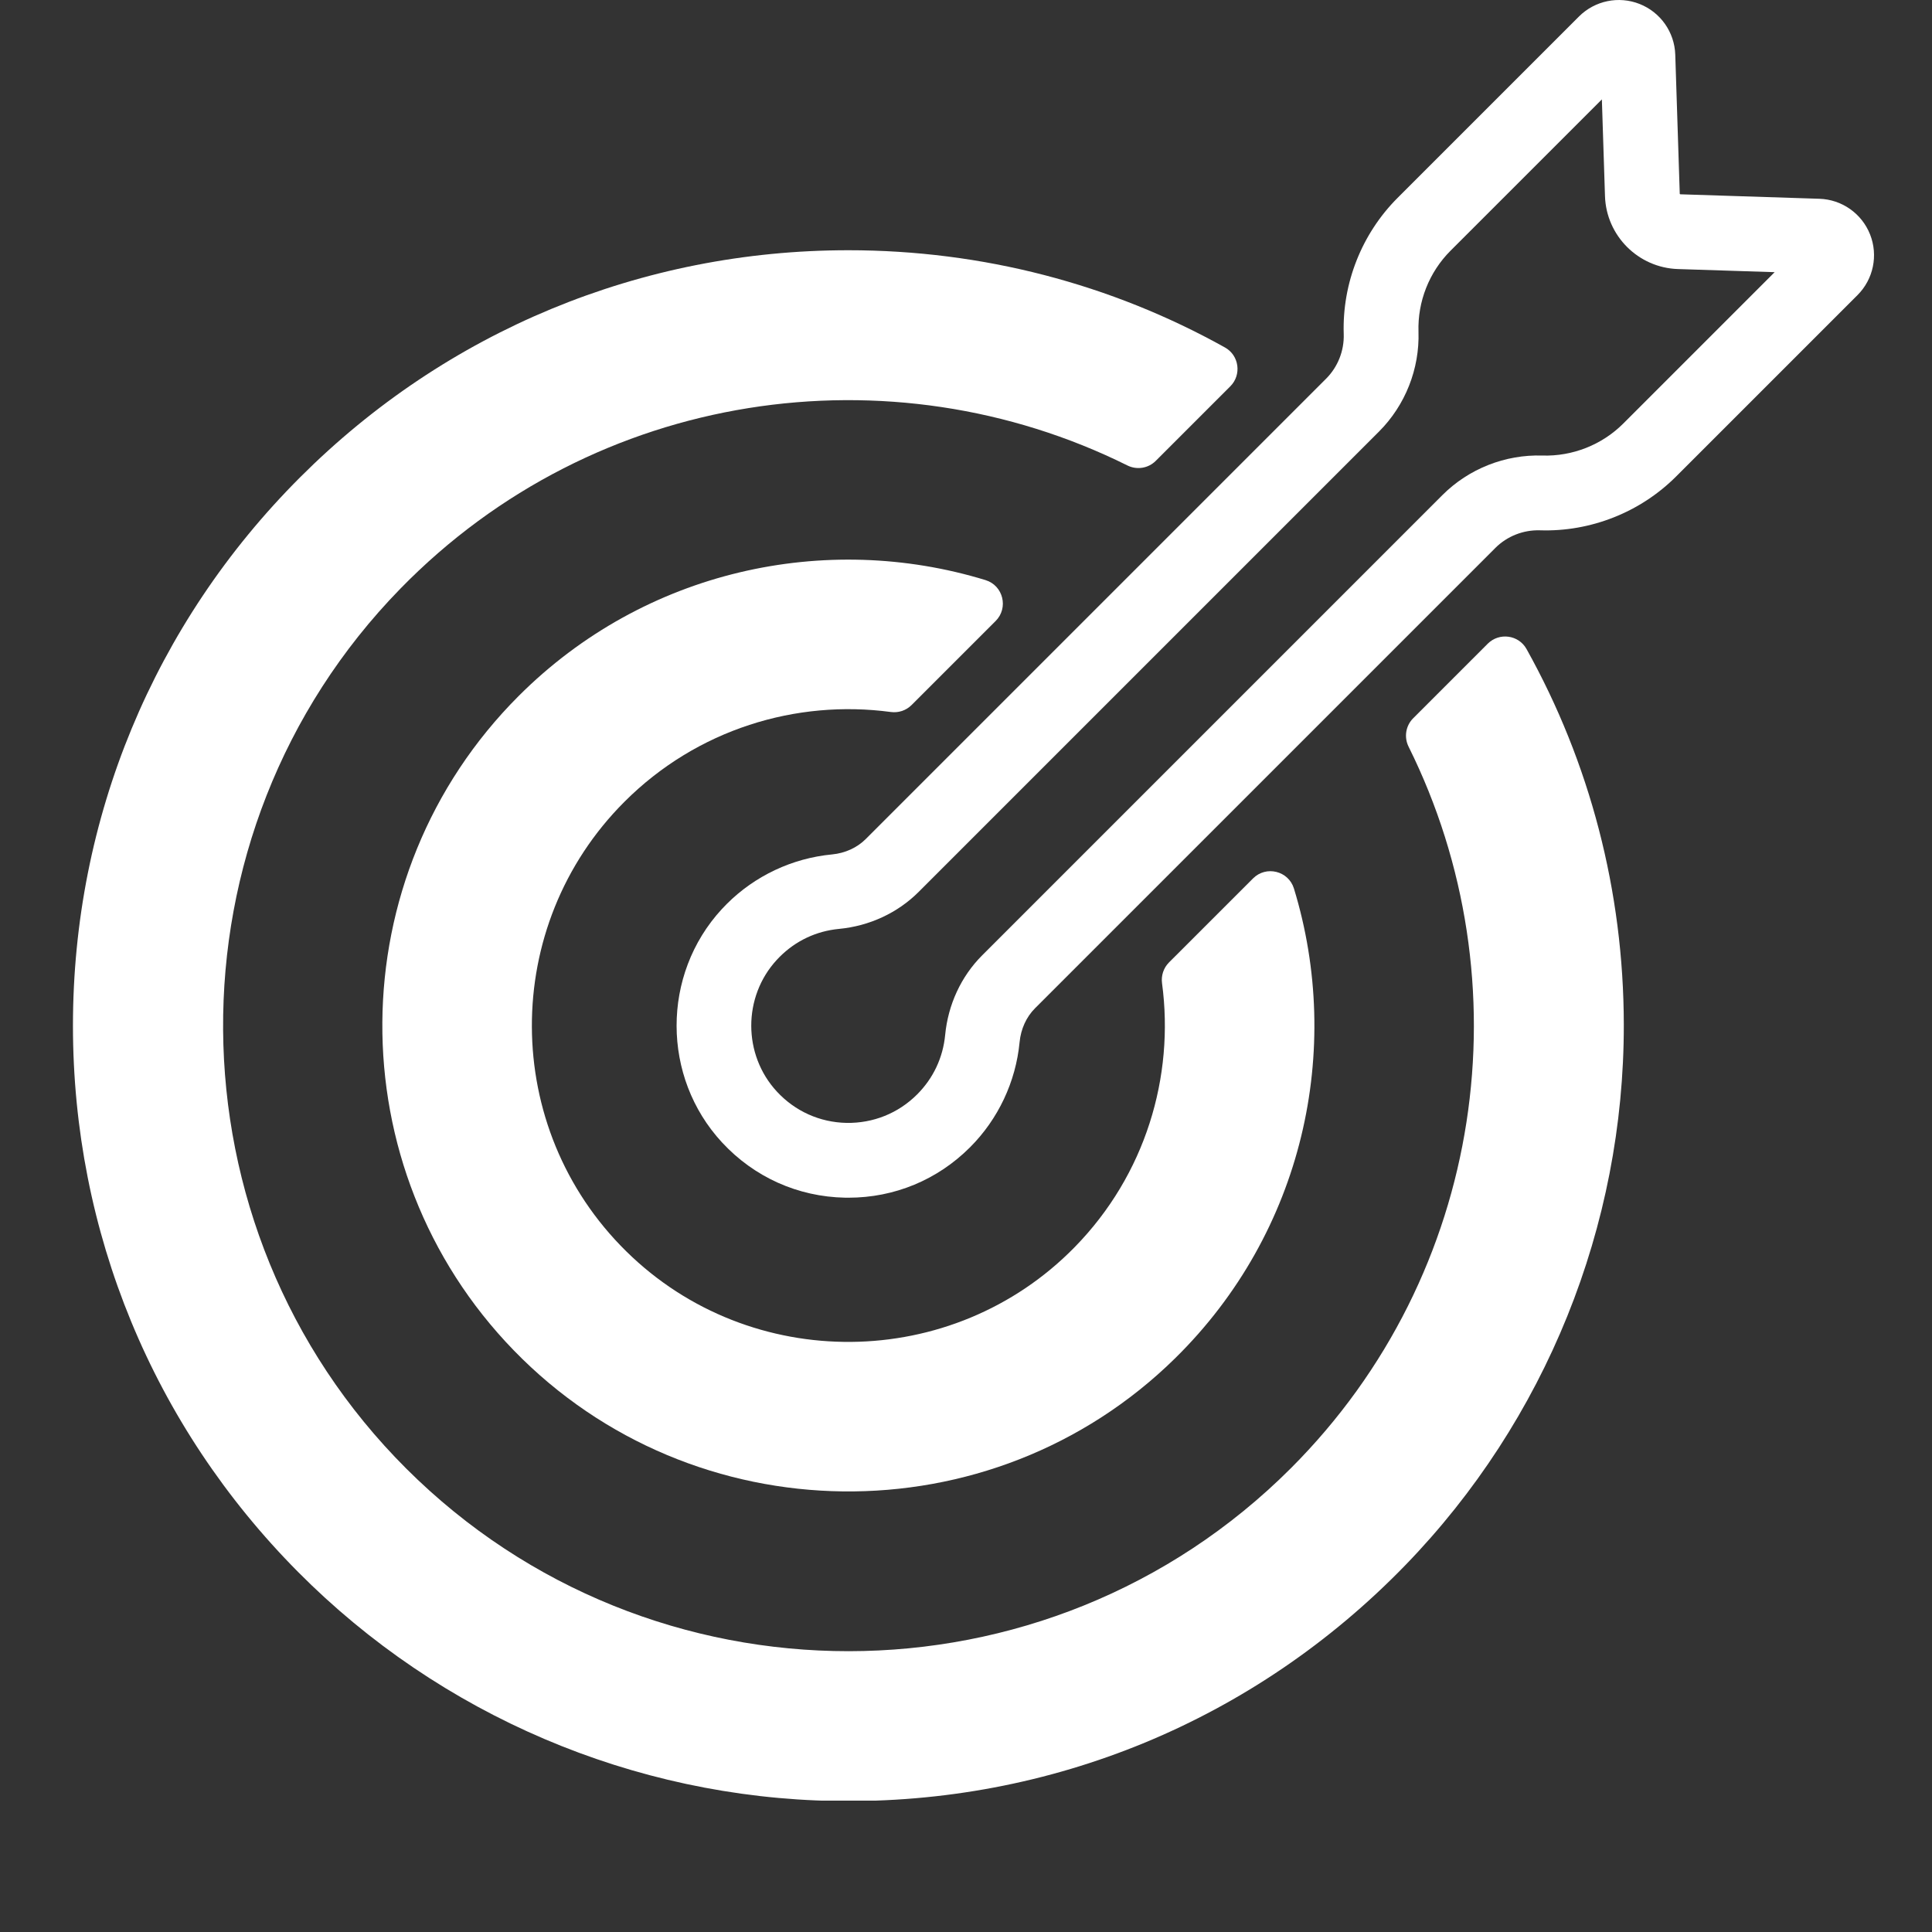 <svg xmlns="http://www.w3.org/2000/svg" xmlns:xlink="http://www.w3.org/1999/xlink" width="500" zoomAndPan="magnify" viewBox="0 0 375 375" height="500" preserveAspectRatio="xMidYMid meet" version="1.0"><rect x="0" y="0" width="375" height="375" fill="#333333" stroke="none"/><defs><clipPath id="6ffceb09f2"><path d="M 14.16 48.426 L 315.184 48.426 L 315.184 349.5 L 14.16 349.5 Z M 14.16 48.426 " clip-rule="nonzero"/></clipPath><clipPath id="f63ab4bc6b"><path d="M 131.242 0 L 363.66 0 L 363.66 232.727 L 131.242 232.727 Z M 131.242 0 " clip-rule="nonzero"/></clipPath></defs><g clip-path="url(#6ffceb09f2)"><path fill="#ffffff" d="M 250.562 284.977 C 203.234 332.305 126.242 332.336 78.871 285.07 C 31.906 238.207 31.379 161.734 77.719 114.254 C 115.539 75.504 172.945 67.539 218.828 90.344 C 220.664 91.258 222.879 90.906 224.332 89.453 L 238.801 74.984 C 241.035 72.75 240.527 68.984 237.766 67.445 C 215.664 55.125 190.672 48.57 164.668 48.57 C 124.465 48.57 86.668 64.227 58.242 92.652 C 29.816 121.082 14.16 158.879 14.16 199.078 C 14.16 239.098 29.668 276.727 57.848 305.109 C 85.441 332.906 122.918 348.914 162.082 349.57 C 204.043 350.27 243.555 333.93 272.766 303.809 C 300 275.73 315.23 237.992 315.18 198.875 C 315.145 172.941 308.586 148.02 296.297 125.973 C 294.762 123.215 291 122.715 288.766 124.945 L 274.297 139.414 C 272.84 140.871 272.492 143.09 273.406 144.93 C 296 190.387 288.387 247.148 250.562 284.977 " fill-opacity="1" fill-rule="nonzero"/></g><path fill="#ffffff" d="M 100.676 135.086 C 65.707 170.055 65.395 226.75 99.727 262.109 C 134.578 298 192.418 298.699 228.094 263.637 C 253.02 239.137 260.707 203.711 251.156 172.473 C 250.102 169.031 245.758 167.953 243.215 170.5 L 226.898 186.812 C 225.844 187.871 225.352 189.363 225.551 190.844 C 227.984 208.996 222.336 228.035 208.598 242.066 C 184.902 266.273 145.684 266.645 121.551 242.879 C 97.246 218.945 97.133 179.695 121.207 155.621 C 135.289 141.539 154.555 135.734 172.914 138.199 C 174.395 138.398 175.879 137.906 176.938 136.848 L 193.254 120.535 C 195.793 117.996 194.727 113.652 191.293 112.598 C 160.289 103.109 125.156 110.605 100.676 135.086 " fill-opacity="1" fill-rule="nonzero"/><g clip-path="url(#f63ab4bc6b)"><path fill="#ffffff" d="M 310.922 19.293 L 281.539 48.672 C 277.402 52.809 275.141 58.535 275.328 64.383 C 275.562 71.598 272.766 78.664 267.66 83.77 L 178.309 173.121 C 174.238 177.191 168.754 179.738 162.867 180.297 C 158.453 180.715 154.461 182.594 151.324 185.734 C 151.137 185.918 150.953 186.109 150.773 186.309 C 144.16 193.48 144.168 204.715 150.793 211.875 C 154.324 215.691 159.117 217.848 164.297 217.953 C 169.473 218.043 174.352 216.09 178.016 212.426 C 181.148 209.289 183.027 205.305 183.453 200.898 C 184.016 194.996 186.562 189.504 190.629 185.441 L 279.98 96.086 C 285.086 90.984 292.156 88.191 299.367 88.422 C 305.215 88.602 310.938 86.348 315.074 82.211 L 344.457 52.828 L 325.68 52.223 C 317.992 51.973 311.773 45.758 311.527 38.07 Z M 164.688 232.473 C 164.465 232.473 164.242 232.473 164.016 232.469 C 154.852 232.289 146.371 228.477 140.137 221.734 C 128.406 209.055 128.387 189.172 140.094 176.469 C 140.406 176.129 140.73 175.797 141.055 175.469 C 146.535 169.988 153.793 166.574 161.5 165.844 C 164.031 165.602 166.355 164.543 168.043 162.855 L 257.395 73.504 C 259.672 71.227 260.922 68.07 260.816 64.848 C 260.5 55.008 264.309 45.371 271.273 38.406 L 306.469 3.211 C 309.559 0.121 314.18 -0.836 318.246 0.77 C 322.309 2.379 325.023 6.238 325.168 10.605 L 326.039 37.602 C 326.039 37.66 326.09 37.707 326.148 37.711 L 353.145 38.582 C 357.512 38.723 361.371 41.441 362.98 45.504 C 364.586 49.566 363.629 54.191 360.539 57.281 L 325.34 92.477 C 318.379 99.438 308.734 103.25 298.898 102.934 C 295.676 102.836 292.527 104.074 290.246 106.355 L 200.895 195.707 C 199.211 197.391 198.148 199.727 197.902 202.281 C 197.168 209.973 193.75 217.223 188.281 222.691 C 181.961 229.016 173.602 232.473 164.688 232.473 " fill-opacity="1" fill-rule="nonzero"/></g></svg>